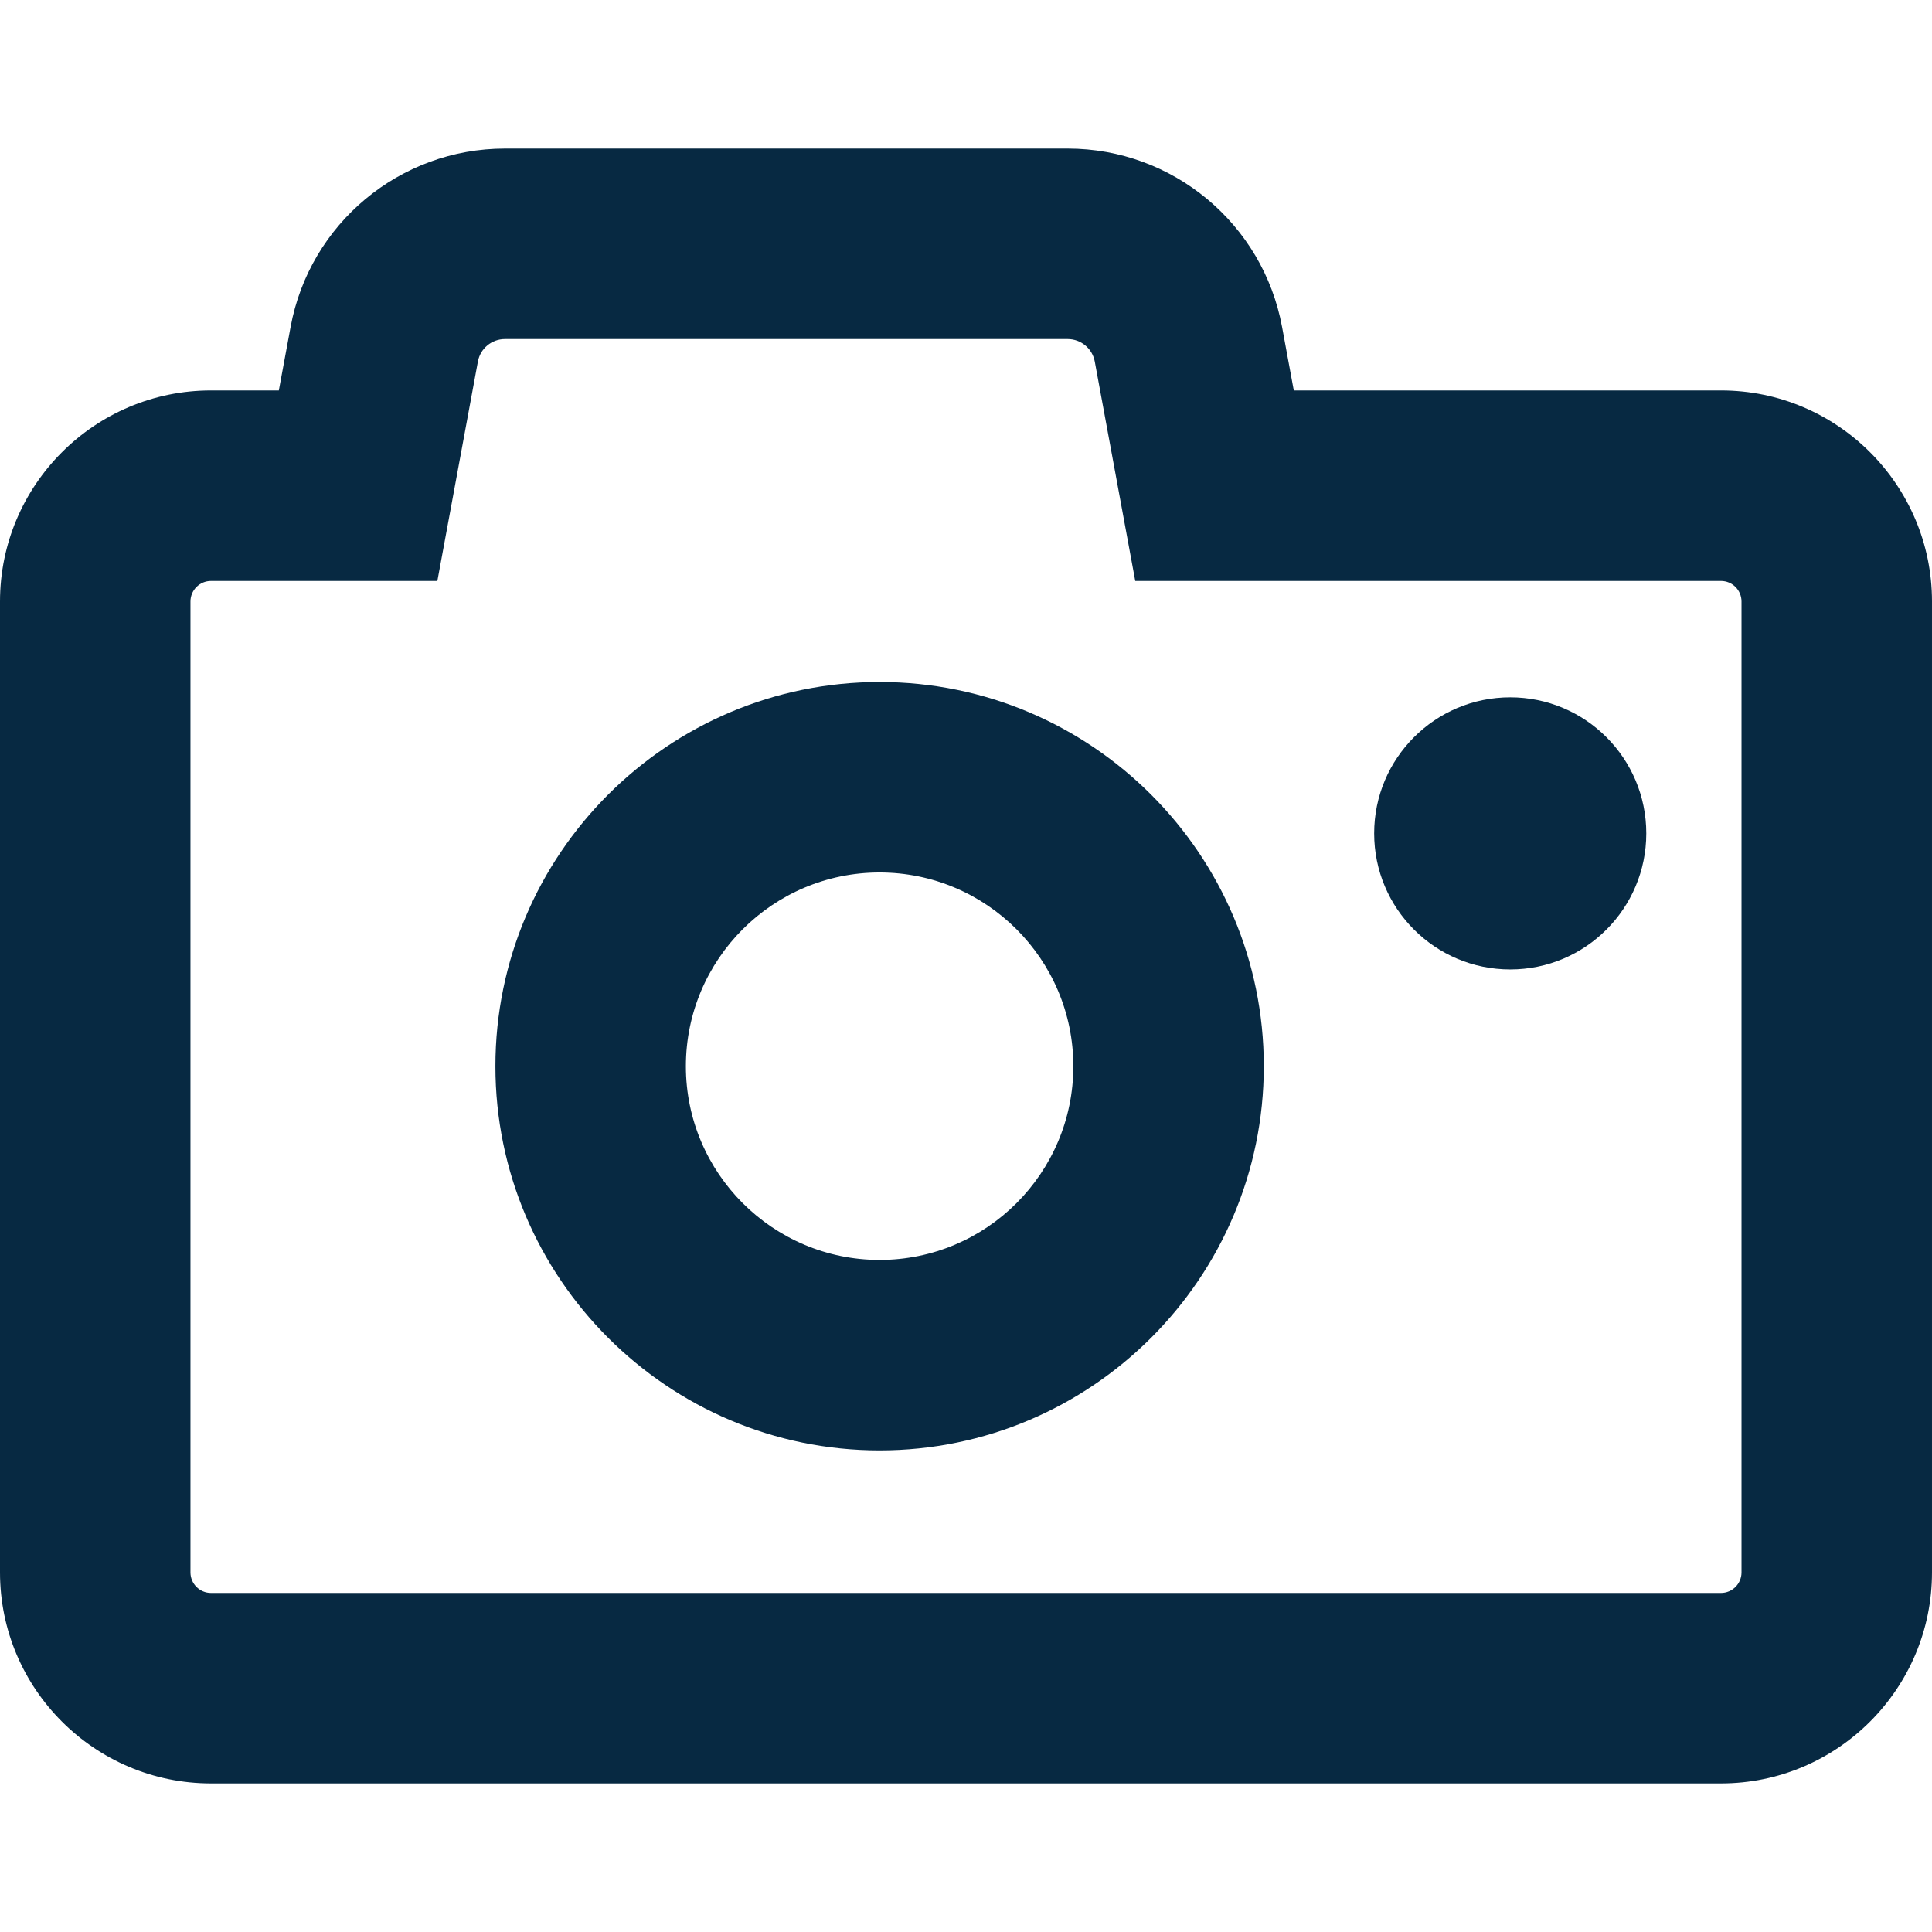 <!--?xml version="1.0" encoding="utf-8"?-->
<!-- Generator: Adobe Illustrator 18.0.0, SVG Export Plug-In . SVG Version: 6.00 Build 0)  -->

<svg version="1.1" id="_x31_0" xmlns="http://www.w3.org/2000/svg" xmlns:xlink="http://www.w3.org/1999/xlink" x="0px" y="0px" viewBox="0 0 512 512" style="enable-background:new 0 0 512 512;" xml:space="preserve">
<style type="text/css">
	.st0{fill:#374149;}
</style>
<g>
	<path class="st0" d="M400.226,184.802c-19.914,0-36.058,16.145-36.058,36.055c0,19.914,16.145,36.058,36.058,36.058
		c19.914,0,36.055-16.145,36.055-36.058C436.282,200.947,420.141,184.802,400.226,184.802z" style="fill: rgb(7, 41, 66);"></path>
	<path class="st0" d="M456.086,103.474H342.867l-3.106-16.82c-5.066-27.394-28.961-47.278-56.812-47.278H133.817
		c-27.867,0-51.762,19.886-56.809,47.282l-3.114,16.816h-17.98C25.086,103.474,0,128.56,0,159.396v257.313
		c0,30.828,25.086,55.914,55.914,55.914h400.171c30.829,0,55.914-25.086,55.914-55.914V159.396
		C512,128.56,486.914,103.474,456.086,103.474z M461.519,416.709c0,2.996-2.434,5.438-5.434,5.438H55.914
		c-3,0-5.438-2.442-5.438-5.438V159.396c0-3,2.438-5.441,5.438-5.441h59.992l10.742-58.137c0.633-3.458,3.648-5.961,7.168-5.961
		H282.95c3.515,0,6.534,2.511,7.175,5.965l10.726,58.133h155.234c3,0,5.434,2.441,5.434,5.441V416.709z" style="fill: rgb(7, 41, 66);"></path>
	<path class="st0" d="M233.106,180.74c-56.141,0-101.817,45.676-101.817,101.817c0,56.14,45.676,101.816,101.817,101.816
		s101.816-45.676,101.816-101.816C334.922,226.416,289.246,180.74,233.106,180.74z M233.106,333.896
		c-28.309,0-51.34-23.035-51.34-51.339c0-28.309,23.031-51.34,51.34-51.34s51.34,23.031,51.34,51.34
		C284.446,310.861,261.414,333.896,233.106,333.896z" style="fill: rgb(7, 41, 66);"></path>
</g>
</svg>
